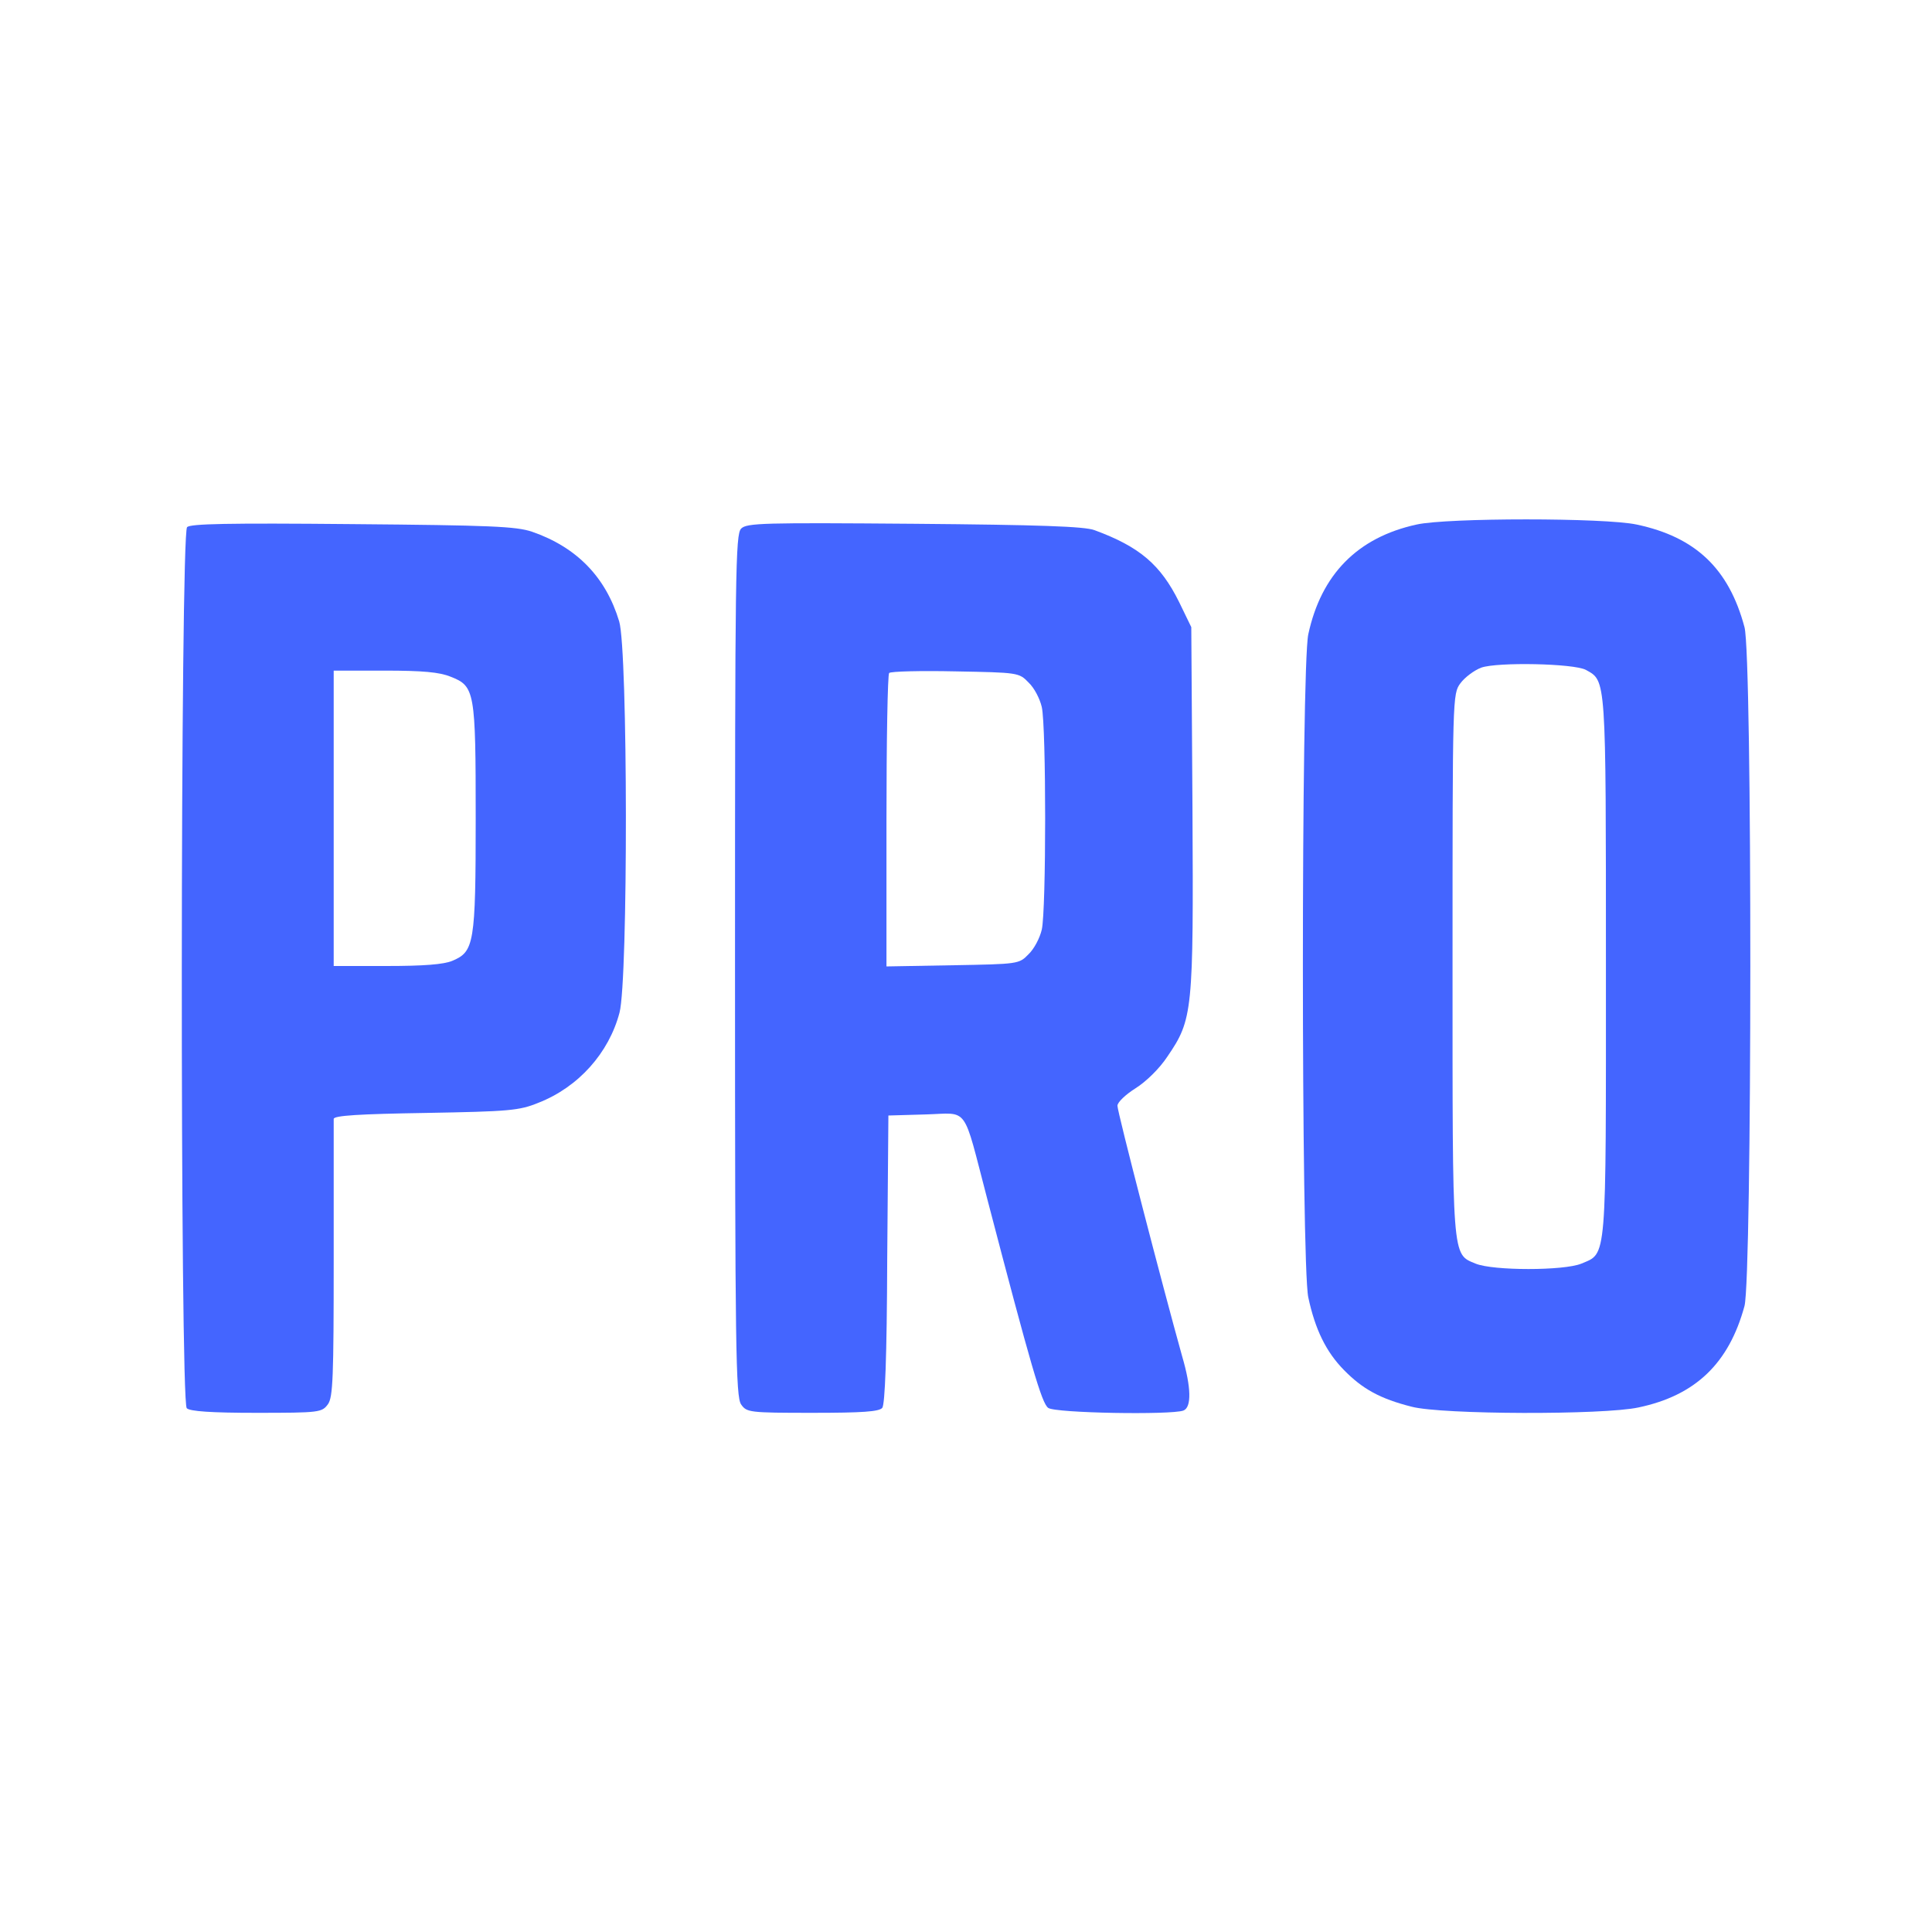 <?xml version="1.0" encoding="UTF-8"?> <svg xmlns="http://www.w3.org/2000/svg" xmlns:xlink="http://www.w3.org/1999/xlink" xml:space="preserve" width="180mm" height="180mm" version="1.1" style="shape-rendering:geometricPrecision; text-rendering:geometricPrecision; image-rendering:optimizeQuality; fill-rule:evenodd; clip-rule:evenodd" viewBox="0 0 18000 18000"> <defs> <style type="text/css"> .fil0 {fill:#4465FF} </style> </defs> <g id="Слой_x0020_1">  <g id="_2618939462384"> <path class="fil0" d="M13198 4887c-550,120 -889,465 -1009,1023 -67,310 -67,5870 0,6177 64,300 166,508 332,677 173,177 338,268 631,342 279,74 1785,78 2113,7 533,-112 843,-412 988,-945 71,-268 74,-6057 0,-6325 -145,-544 -455,-840 -1005,-956 -297,-64 -1764,-64 -2050,0zm1577 1354c190,106 187,50 187,2759 0,2783 11,2671 -229,2773 -163,67 -822,67 -985,0 -222,-92 -215,-21 -215,-2798 0,-2490 0,-2511 74,-2610 39,-53 127,-120 194,-145 152,-53 861,-39 974,21l0 0z"></path> <path class="fil0" d="M1743 4911c-63,64 -67,8146 -3,8209 28,29 226,43 649,43 593,0 610,-4 667,-81 46,-67 53,-247 53,-1348 0,-698 0,-1288 0,-1309 0,-32 243,-46 857,-56 776,-14 871,-21 1051,-95 371,-145 656,-463 755,-840 81,-307 78,-3373 -3,-3644 -124,-413 -396,-692 -812,-836 -148,-50 -388,-60 -1672,-71 -1171,-11 -1510,-3 -1542,28l0 0zm2456 1394c225,88 233,134 233,1319 0,1168 -15,1242 -216,1327 -81,35 -271,49 -613,49l-494 0 0 -1376 0 -1376 476 0c349,0 511,14 614,57z"></path> <path class="fil0" d="M6905 4925c-53,53 -57,403 -57,4068 0,3574 7,4022 57,4092 52,74 74,78 663,78 469,0 621,-11 652,-46 25,-35 43,-469 46,-1386l11 -1338 346 -10c409,-11 342,-102 575,787 409,1566 508,1905 568,1947 63,49 1146,67 1259,25 78,-29 74,-216 -11,-505 -183,-656 -603,-2275 -603,-2335 0,-32 74,-103 169,-163 96,-60 223,-183 297,-296 236,-346 243,-416 233,-2314l-11 -1686 -113 -233c-173,-349 -367,-515 -787,-670 -91,-36 -522,-50 -1679,-60 -1404,-11 -1563,-8 -1615,45l0 0zm2677 1433c53,49 106,151 124,229 42,180 42,1894 0,2074 -18,78 -71,180 -124,230 -88,91 -95,91 -705,102l-618 11 0 -1355c0,-744 11,-1365 25,-1379 17,-15 293,-22 617,-15 582,11 593,11 681,103l0 0z"></path> </g> </g> </svg> 